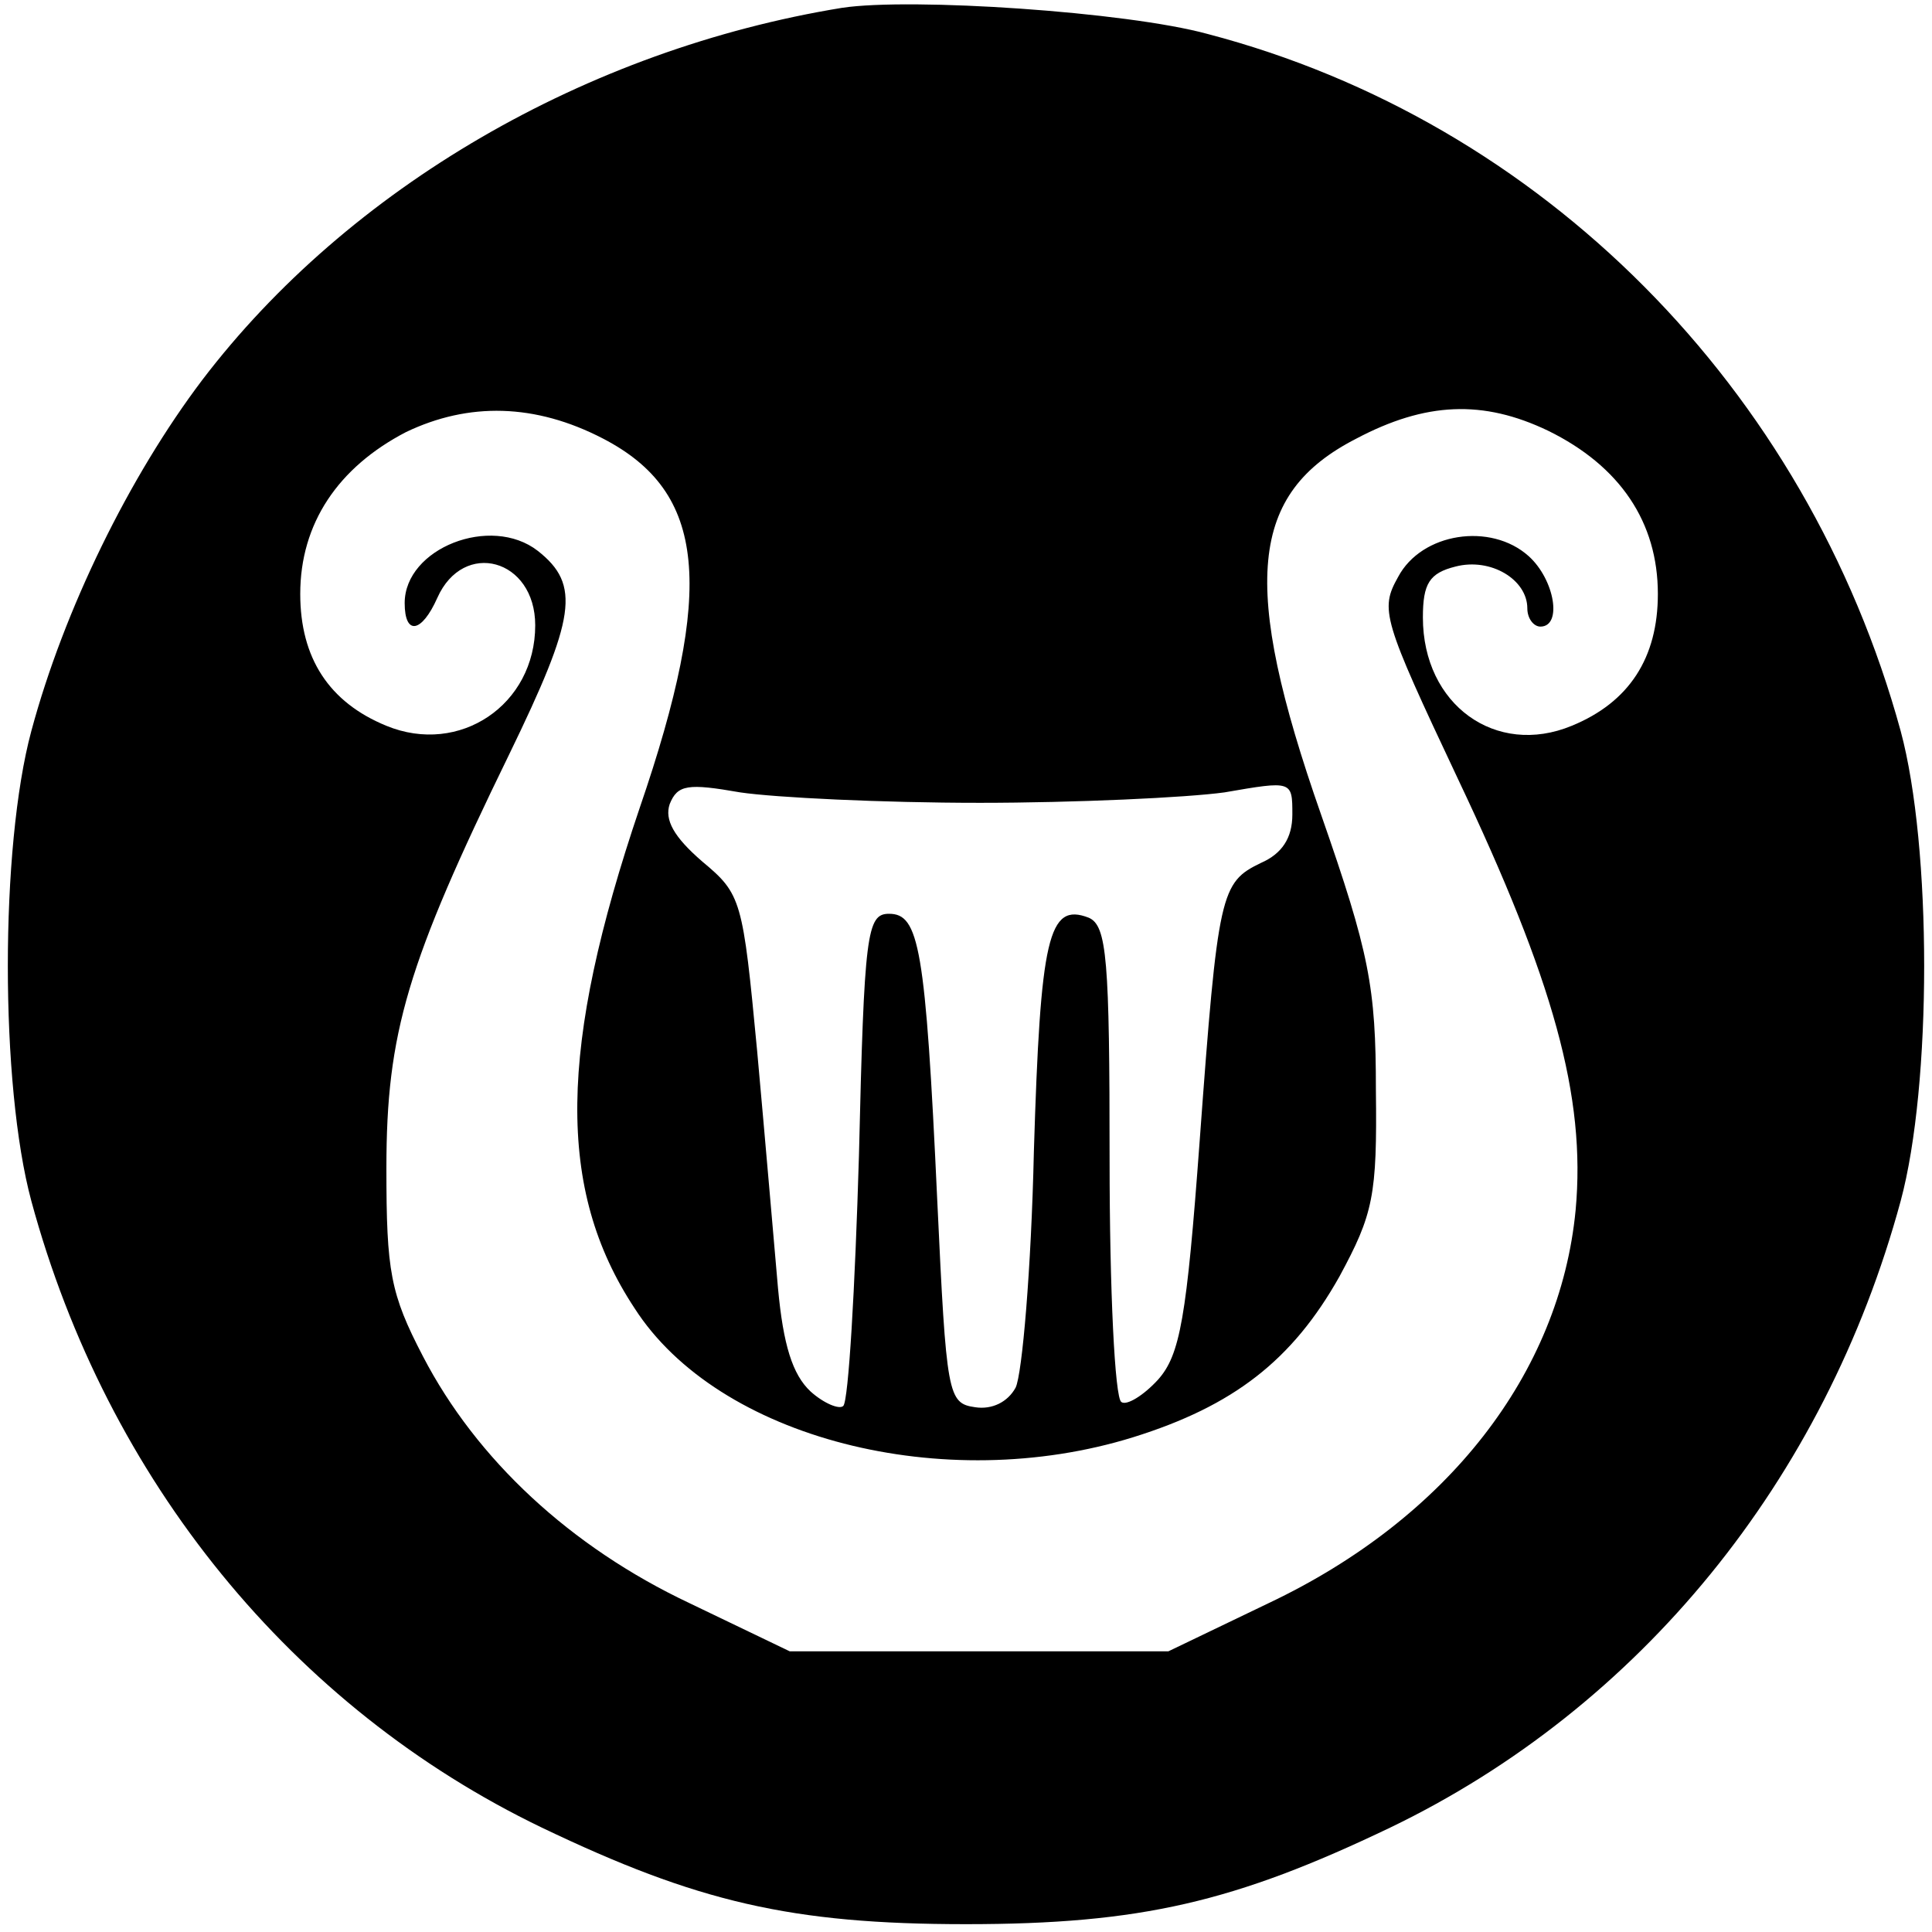 <?xml version="1.0" standalone="no"?>
<!DOCTYPE svg PUBLIC "-//W3C//DTD SVG 20010904//EN"
 "http://www.w3.org/TR/2001/REC-SVG-20010904/DTD/svg10.dtd">
<svg version="1.0" xmlns="http://www.w3.org/2000/svg"
 width="148pt" height="148pt" viewBox="0 0 148 148"
 preserveAspectRatio="xMidYMid meet">
<g transform="translate(0,148) scale(0.1,-0.1)"
fill="#000000" stroke="none">
<path d="M645 1474 c-196 -32 -378 -138 -490 -285 -56 -74 -106 -176 -131
-269 -24 -89 -24 -271 0 -360 58 -214 200 -388 391 -480 119 -57 191 -74 325
-74 134 0 206 17 325 74 191 92 333 266 391 480 24 89 24 271 0 360 -72 263
-275 467 -531 534 -62 17 -227 28 -280 20z m-183 -330 c79 -41 86 -114 28
-283 -62 -183 -64 -292 -4 -383 64 -100 237 -144 382 -99 77 24 122 59 158
123 26 48 29 62 28 143 0 79 -5 105 -42 211 -62 177 -55 246 27 288 53 28 97
30 147 6 55 -27 84 -70 84 -125 0 -49 -22 -83 -66 -101 -58 -24 -114 16 -114
83 0 26 5 34 25 39 27 7 55 -10 55 -32 0 -8 5 -14 10 -14 17 0 11 36 -9 54
-29 26 -82 18 -100 -16 -14 -25 -12 -32 46 -155 73 -154 98 -243 90 -330 -12
-125 -98 -236 -235 -301 l-77 -37 -145 0 -145 0 -77 37 c-91 43 -163 110 -204
189 -25 48 -28 65 -28 144 0 104 16 157 94 317 51 105 55 130 22 156 -36 28
-102 2 -102 -40 0 -25 13 -23 25 4 20 45 75 30 75 -21 0 -61 -58 -100 -114
-77 -44 18 -66 52 -66 101 0 54 29 97 81 124 48 23 99 22 151 -5z m288 -279
c74 0 159 4 188 8 52 9 52 9 52 -17 0 -18 -8 -30 -24 -37 -31 -15 -33 -22 -47
-213 -10 -136 -15 -164 -32 -183 -11 -12 -24 -20 -28 -17 -5 3 -9 86 -9 185 0
154 -2 180 -16 186 -31 12 -37 -15 -42 -179 -2 -90 -9 -171 -14 -181 -6 -11
-18 -17 -31 -15 -21 3 -22 9 -29 158 -9 195 -14 220 -37 220 -17 0 -19 -15
-23 -185 -3 -102 -8 -188 -12 -192 -3 -3 -15 2 -25 11 -14 13 -21 36 -25 79
-3 34 -10 116 -16 182 -11 116 -12 120 -42 145 -22 19 -29 32 -25 44 6 15 14
16 54 9 27 -4 109 -8 183 -8z"/>
</g>
</svg>
